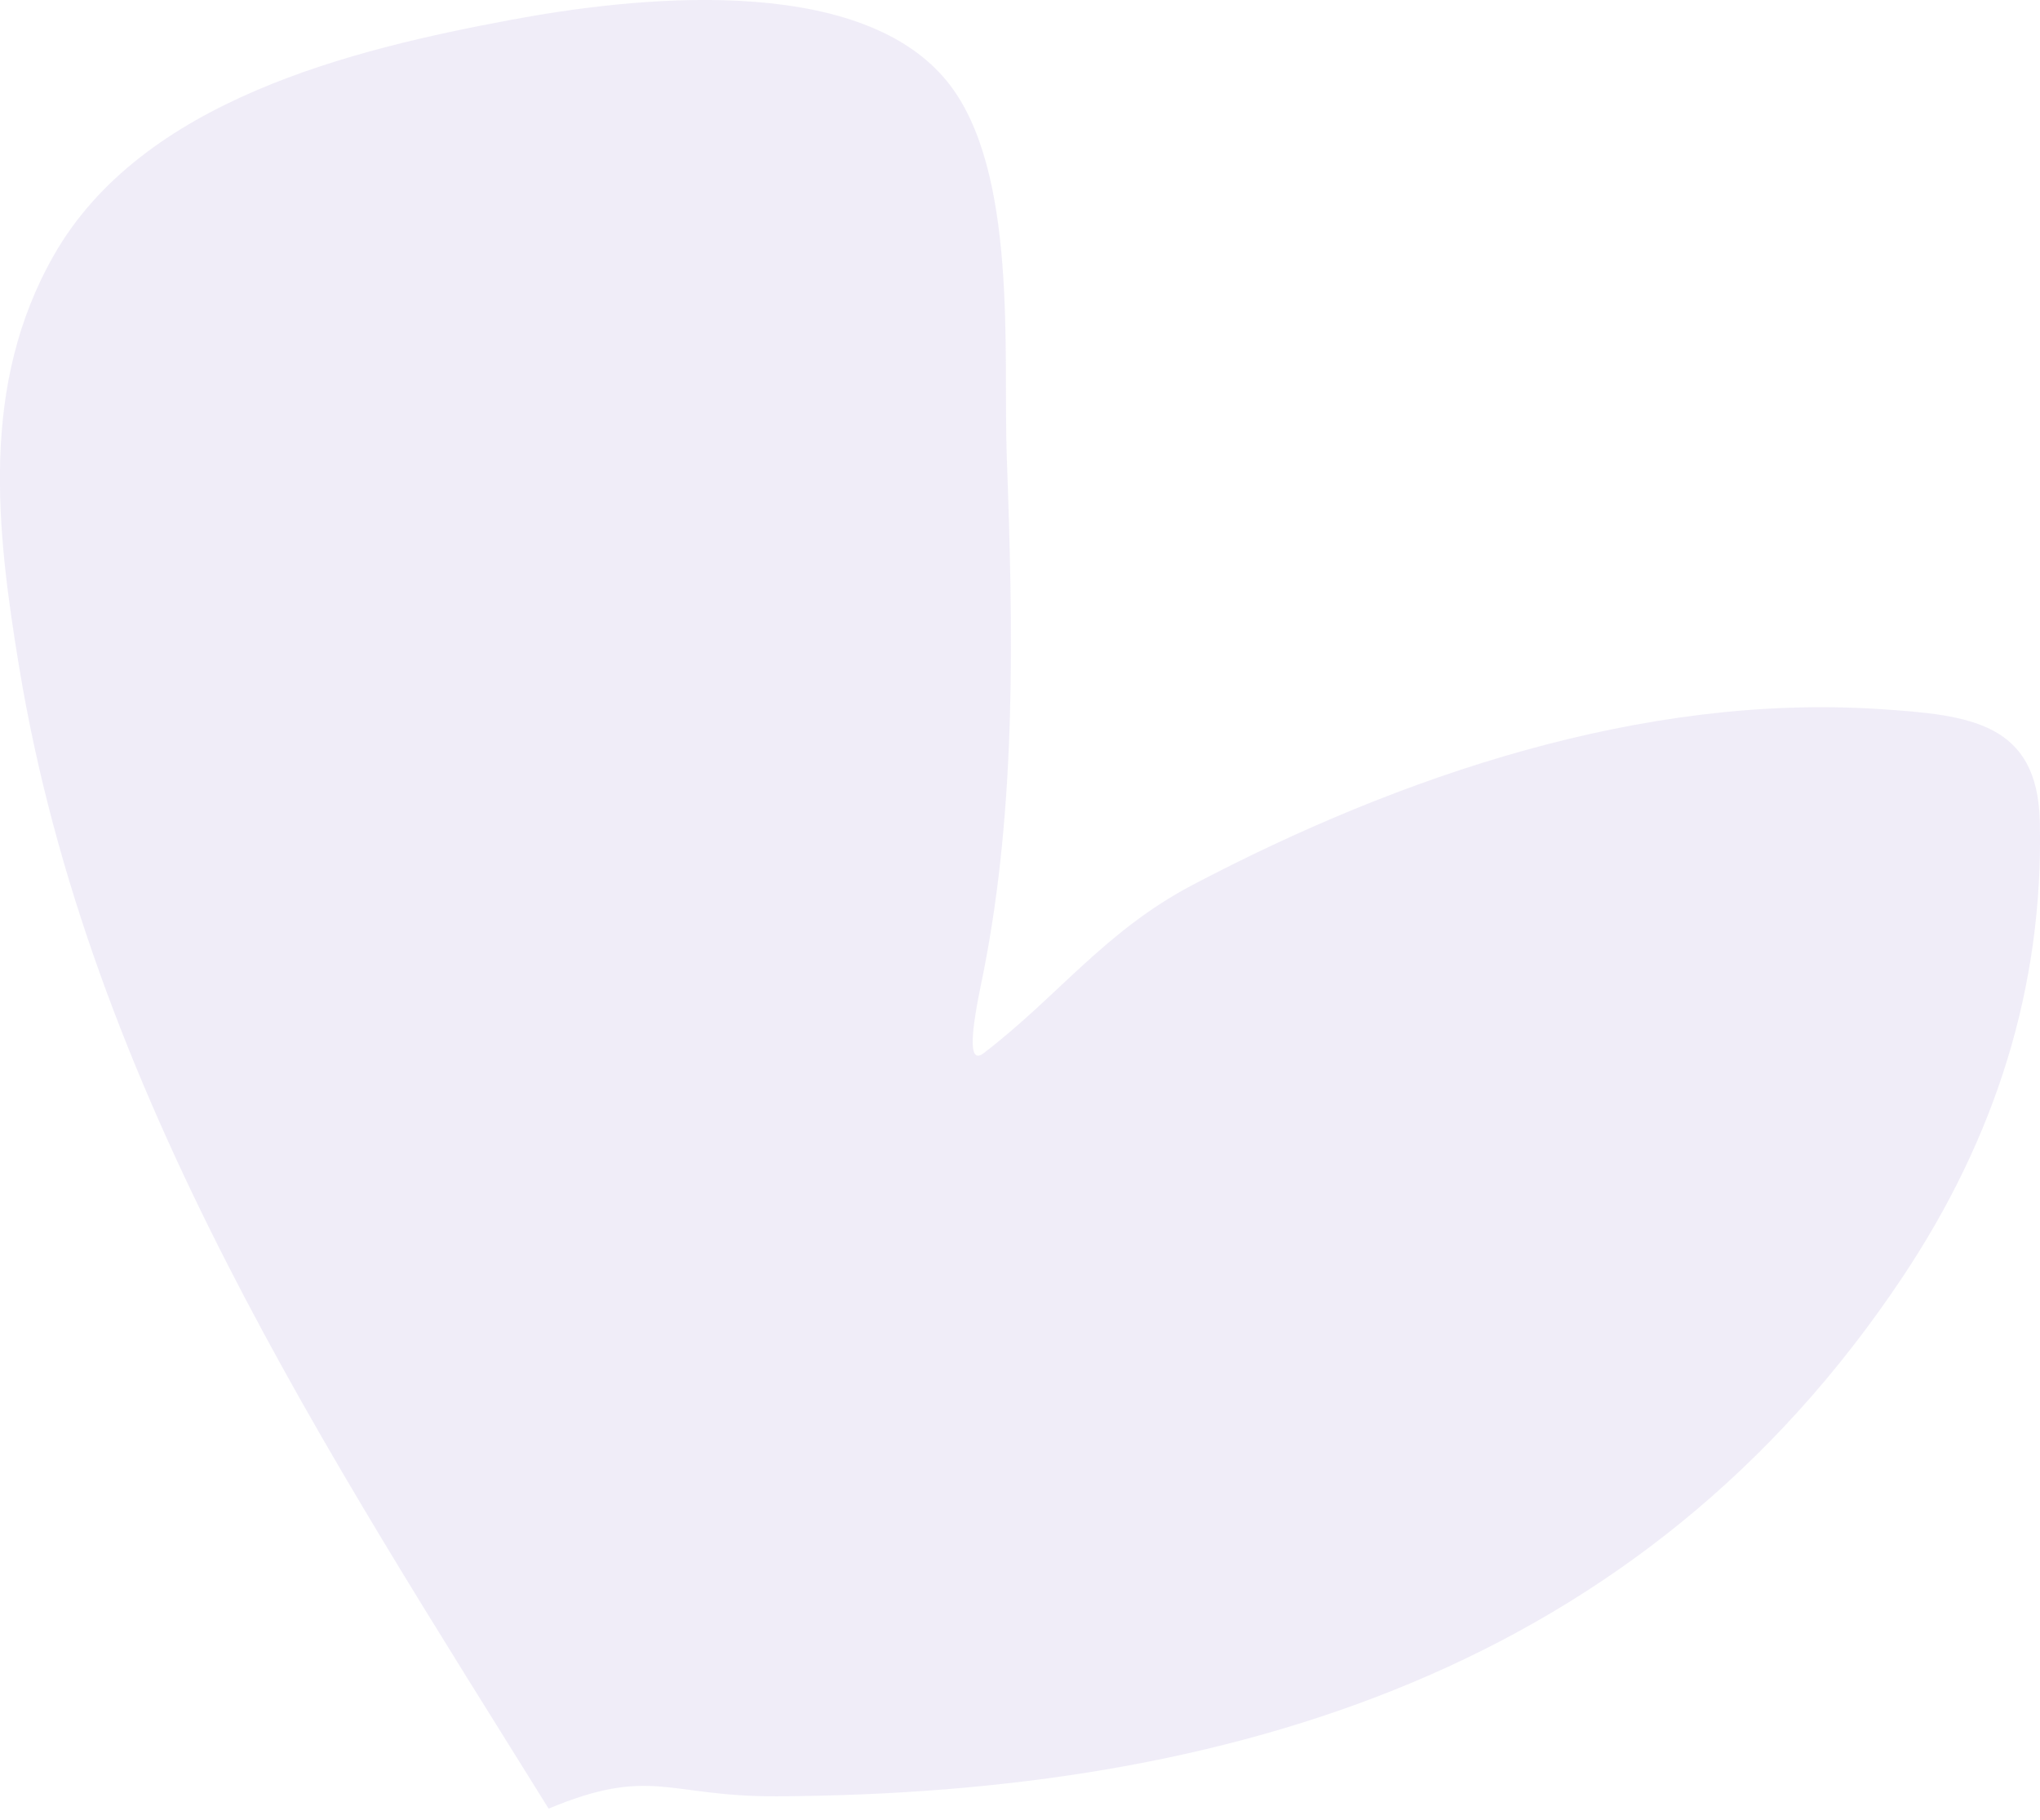 <?xml version="1.0" encoding="UTF-8"?> <svg xmlns="http://www.w3.org/2000/svg" width="102" height="91" viewBox="0 0 102 91" fill="none"> <path opacity="0.5" d="M0.96 33.362C4.465 54.581 16.312 72.529 27.431 90.416C32.588 88.263 33.362 89.832 38.883 89.8C61.525 89.67 82.096 83.425 95.155 63.803C99.751 56.897 102.186 49.362 101.991 41.067C101.874 36.124 98.499 35.743 93.987 35.448C82.129 34.672 70.007 38.78 59.622 44.243C55.233 46.552 52.888 49.822 49.174 52.655C48.105 53.47 48.909 49.941 49.171 48.622C50.841 40.189 50.65 31.361 50.338 22.815C50.151 17.71 50.928 8.441 47.342 4.053C42.833 -1.465 31.422 -0.101 25.608 0.981C17.6 2.47 7.101 5.01 2.684 12.775C-0.989 19.233 -0.191 26.393 0.96 33.362Z" fill="#E2DCF3"></path> </svg> 